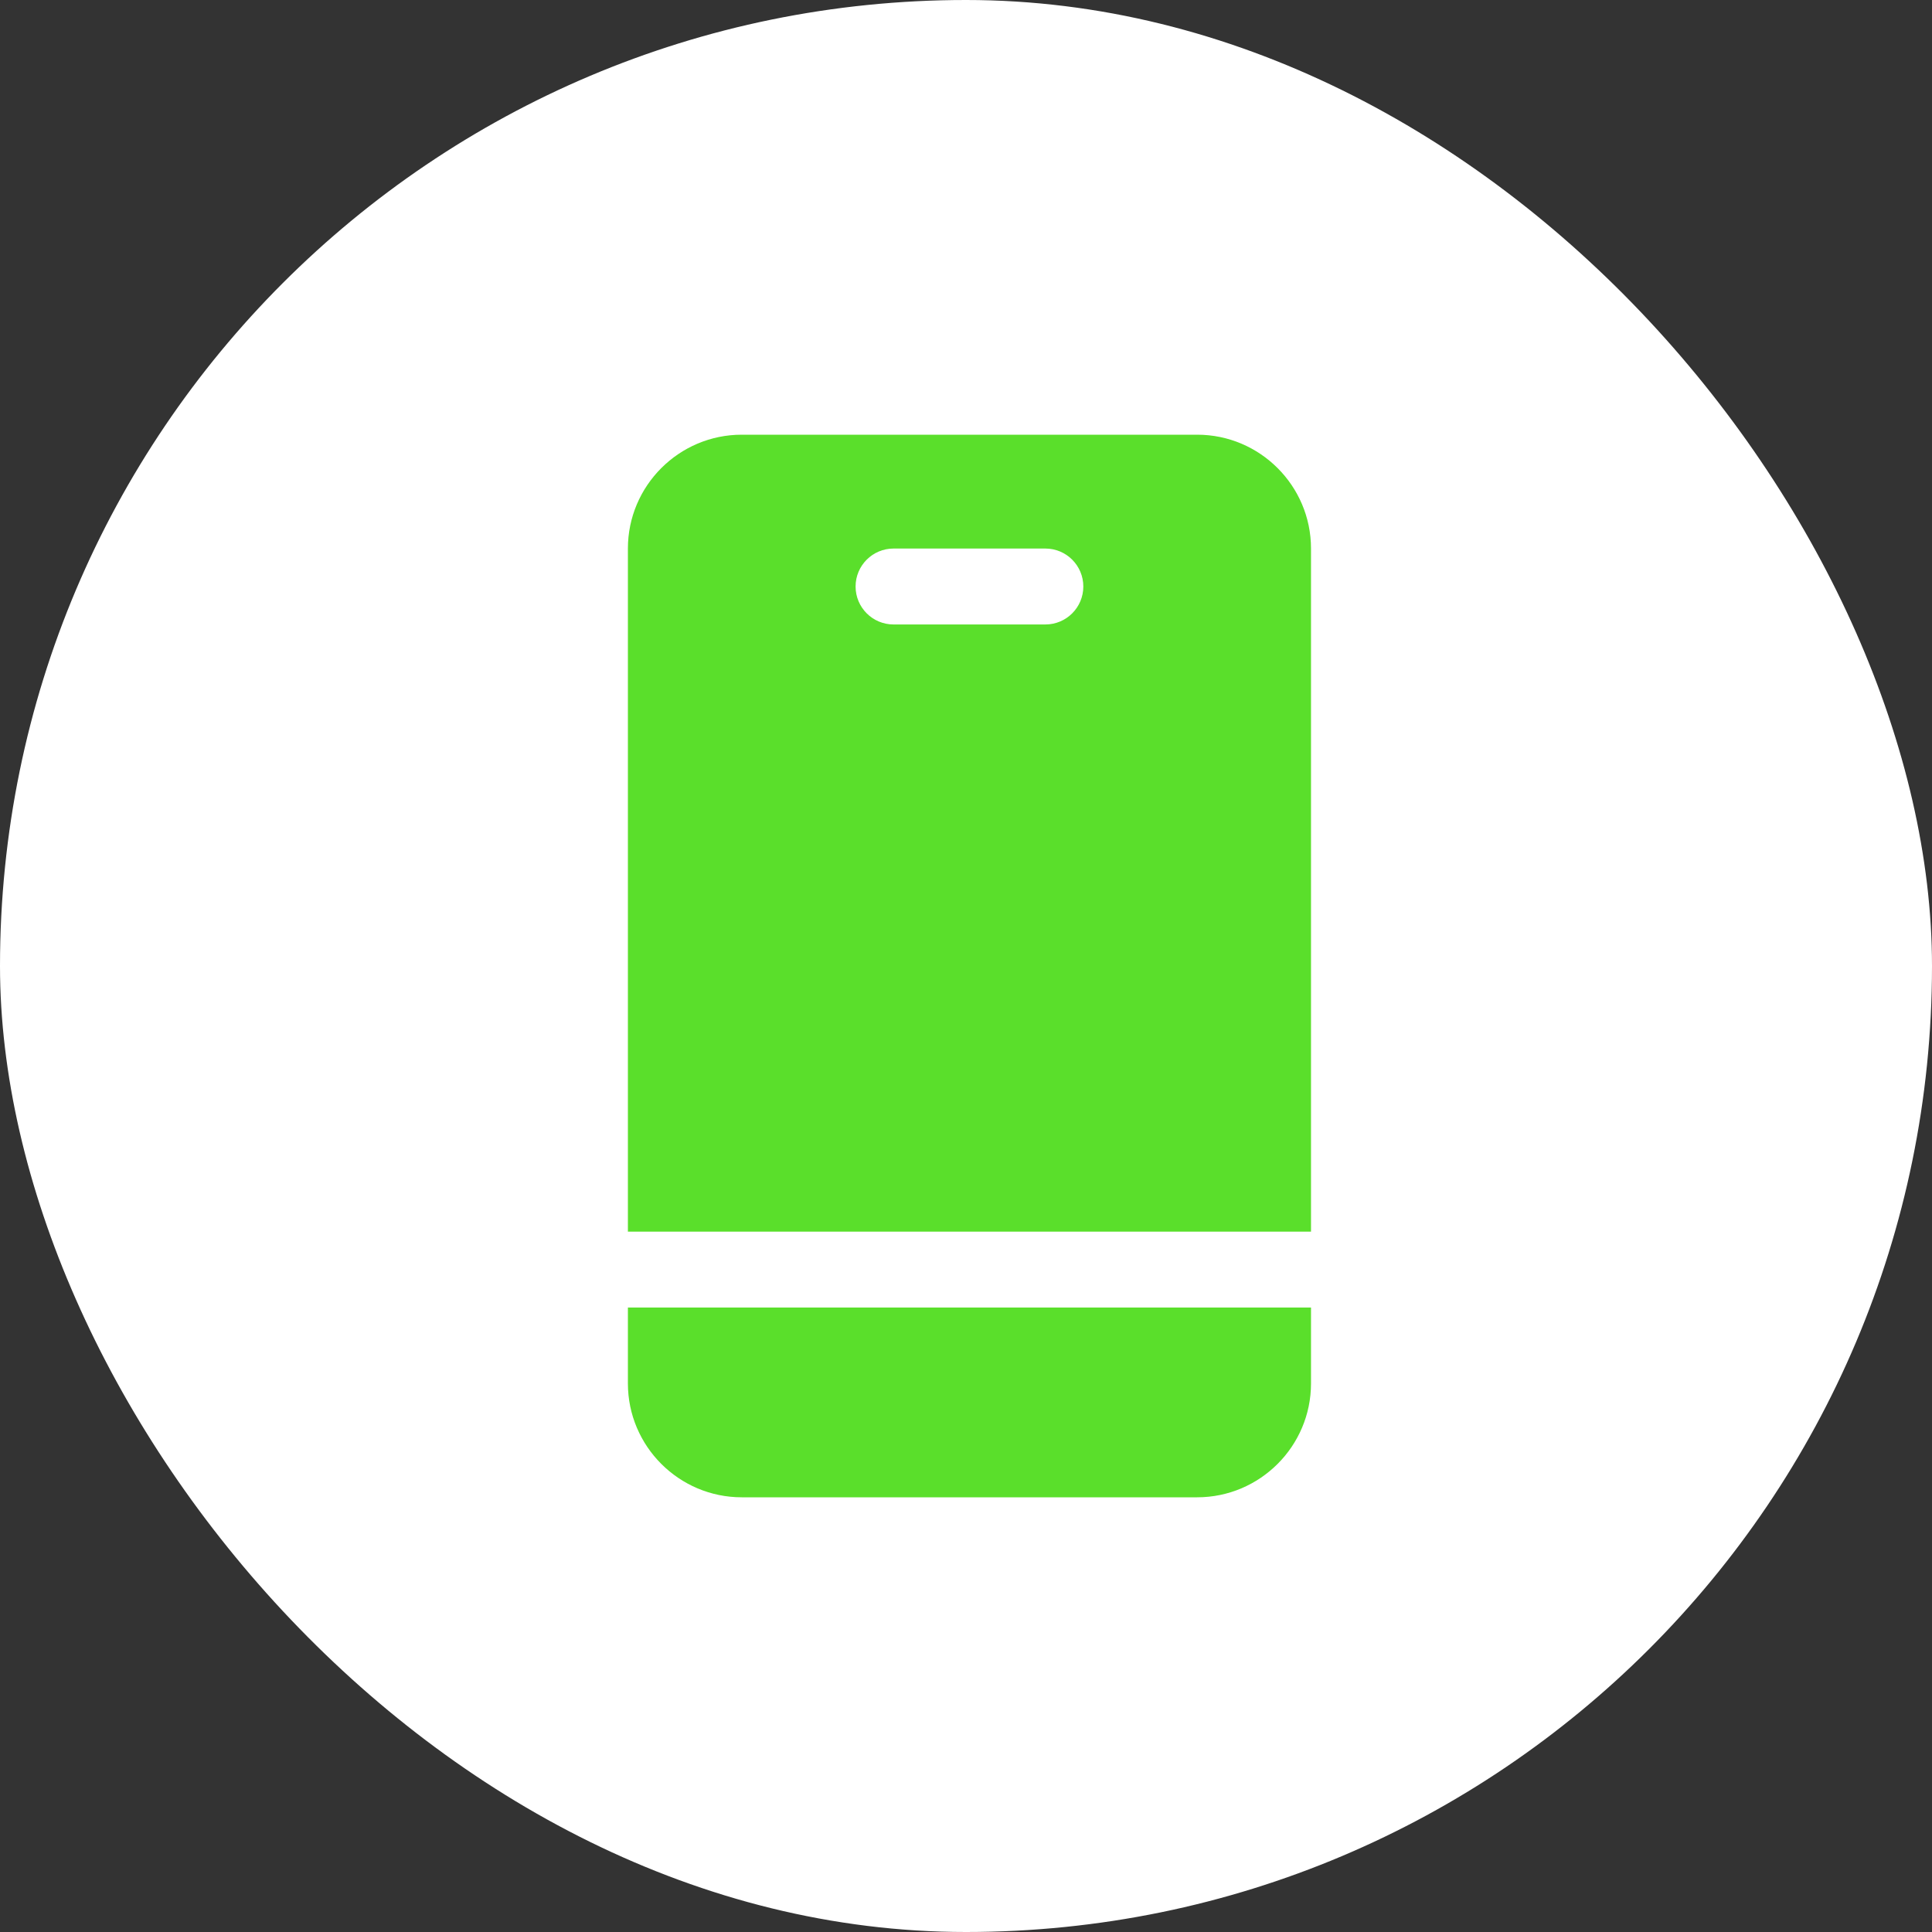 <?xml version="1.0" encoding="UTF-8"?> <svg xmlns="http://www.w3.org/2000/svg" width="40" height="40" viewBox="0 0 40 40" fill="none"><rect x="0" y="0" width="40" height="40" fill="#333333" stroke="none"/> <rect width="40" height="40" rx="20" fill="white"></rect> <path d="M27.143 25.5V11.357C27.143 10.058 26.085 9 24.786 9H15.357C14.058 9 13 10.058 13 11.357V25.5H27.143ZM18.5 11.357H21.643C22.077 11.357 22.429 11.709 22.429 12.143C22.429 12.577 22.077 12.929 21.643 12.929H18.5C18.066 12.929 17.714 12.577 17.714 12.143C17.714 11.709 18.066 11.357 18.5 11.357ZM27.143 27.071V28.643C27.143 29.942 26.085 31 24.786 31H15.357C14.058 31 13 29.942 13 28.643V27.071H27.143Z" fill="#5ADF2B"></path> </svg> 